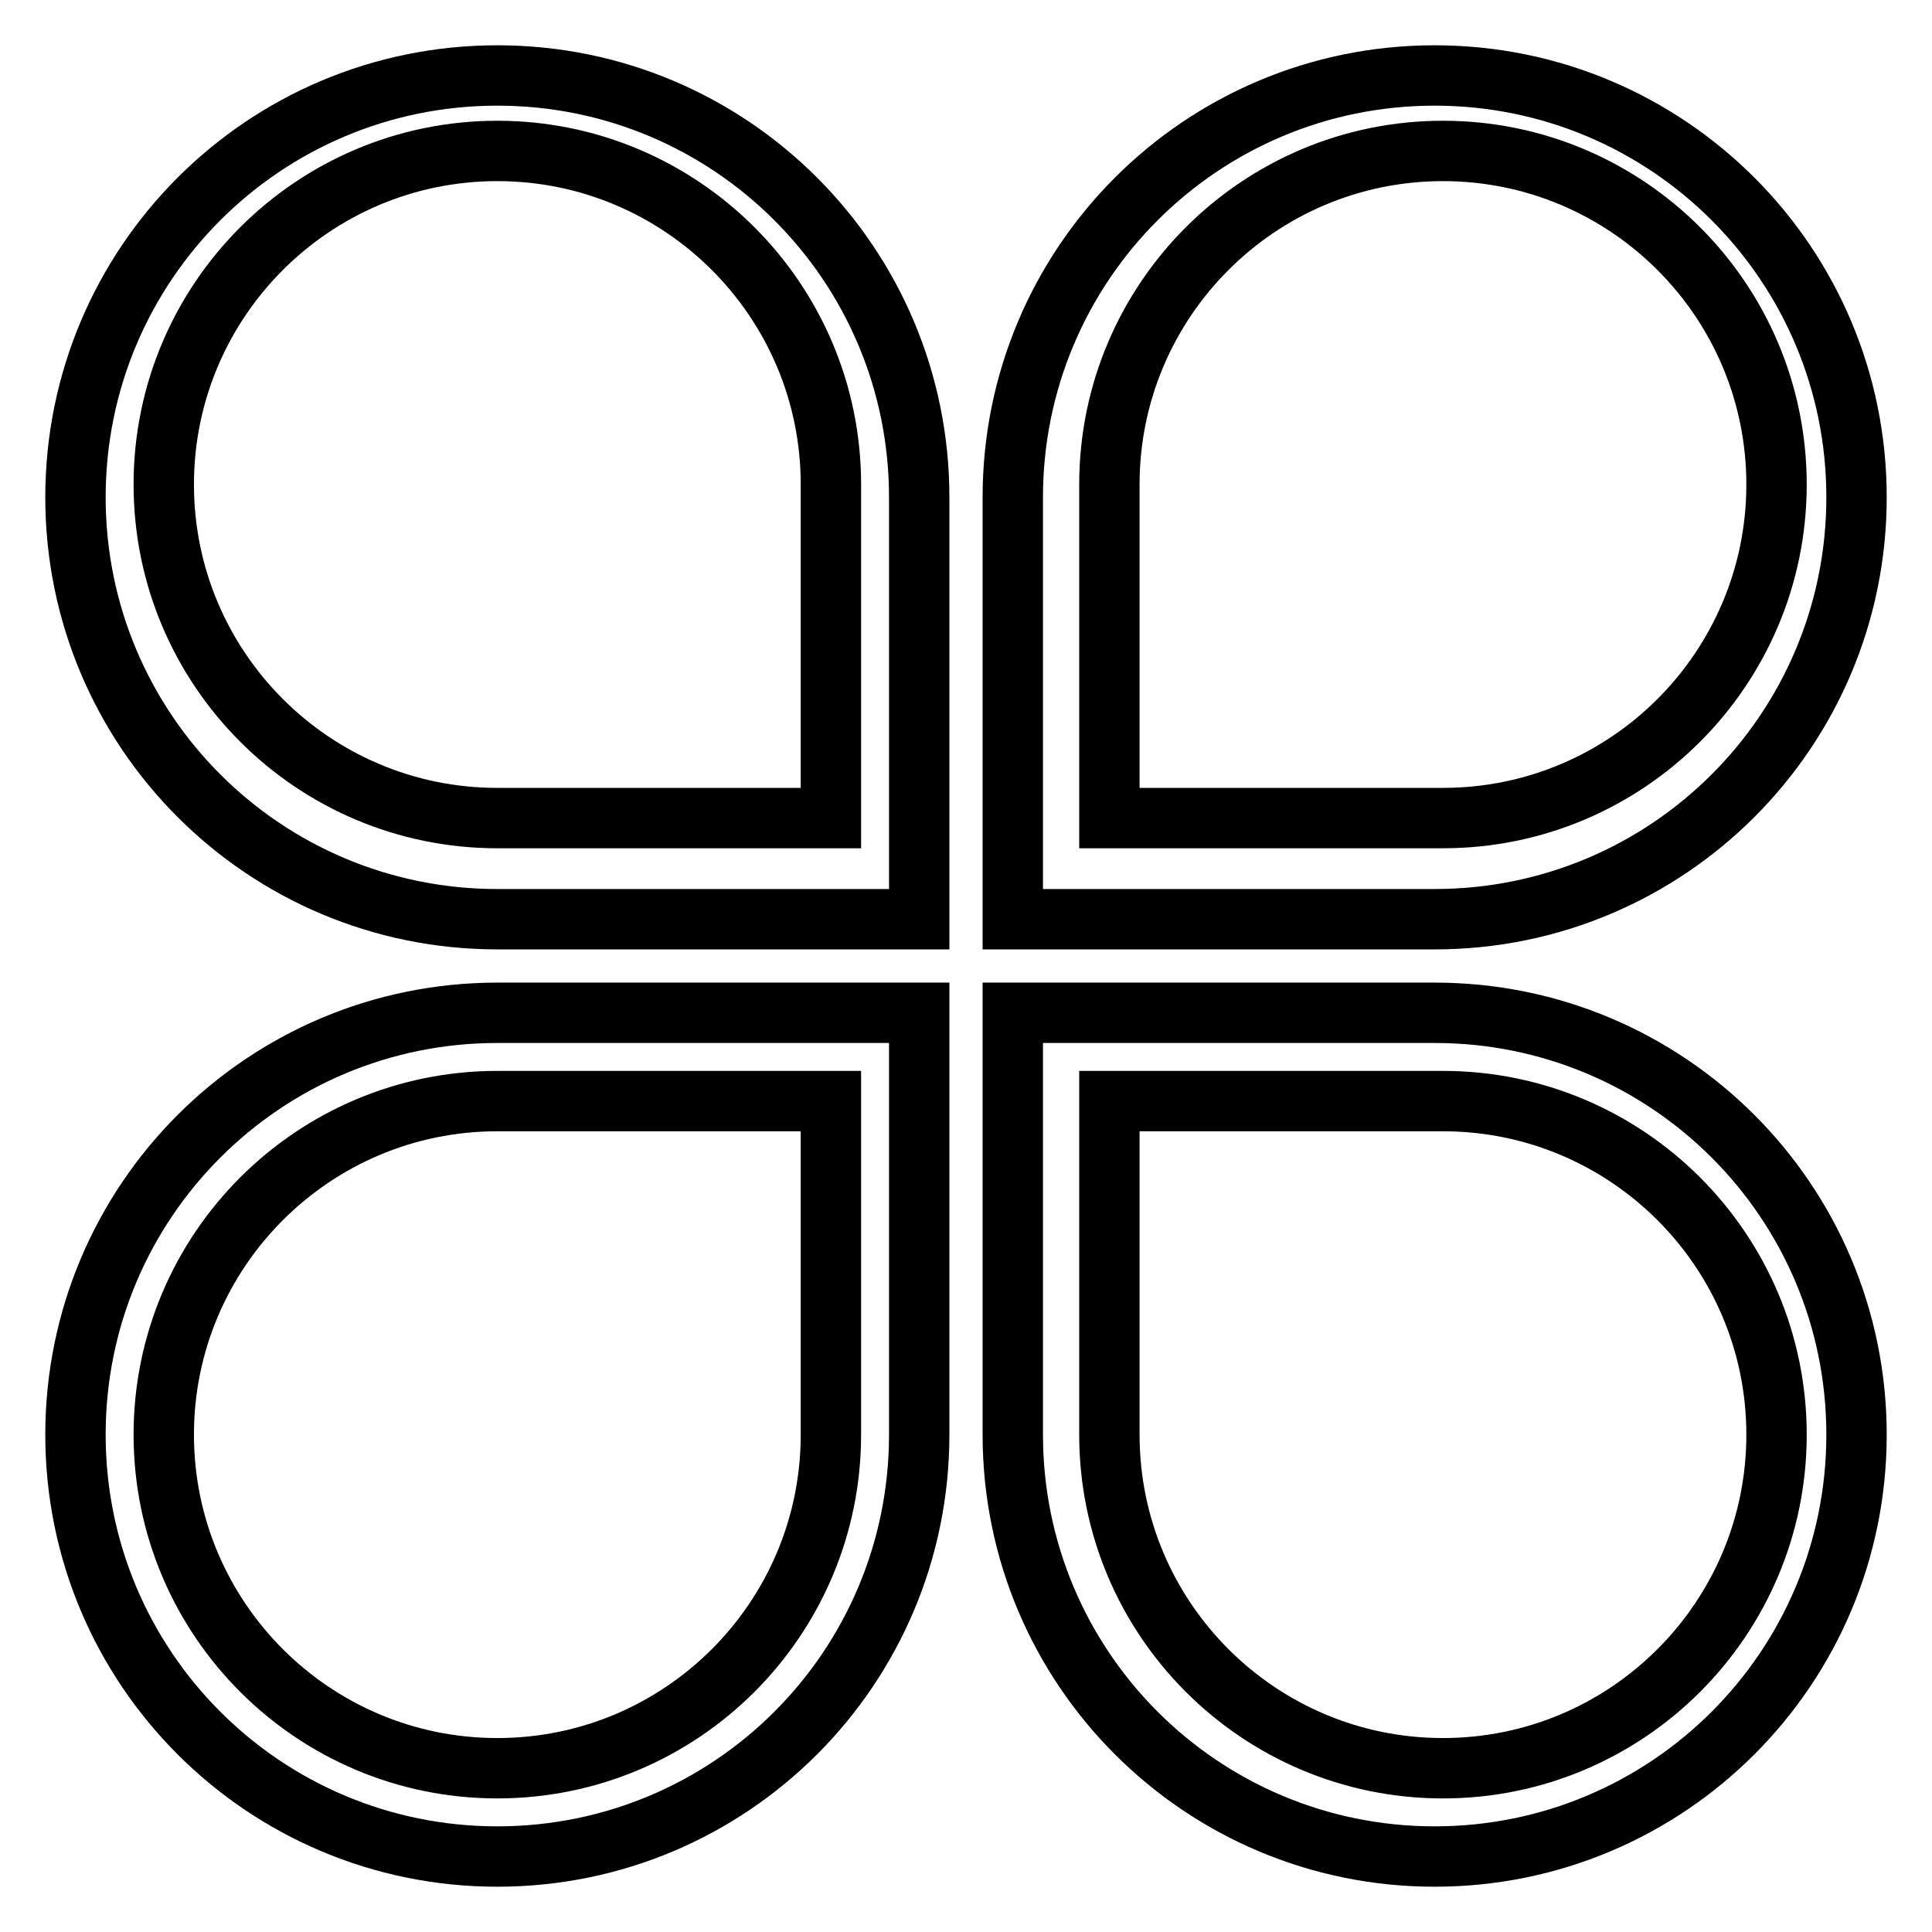 <?xml version="1.0" encoding="utf-8"?>
<!-- Svg Vector Icons : http://www.onlinewebfonts.com/icon -->
<!DOCTYPE svg PUBLIC "-//W3C//DTD SVG 1.1//EN" "http://www.w3.org/Graphics/SVG/1.1/DTD/svg11.dtd">
<svg version="1.1" xmlns="http://www.w3.org/2000/svg" xmlns:xlink="http://www.w3.org/1999/xlink" x="0px" y="0px" viewBox="0 0 256 256" enable-background="new 0 0 256 256" xml:space="preserve">
<g> <path stroke-width="8" fill-opacity="0" stroke="#000000"  d="M103.2,134.2H65.9c-30.9,0-55.9,25-55.9,55.9C10,221,35,246,65.9,246c30.9,0,55.9-25,55.9-55.9v-55.9H103.2 L103.2,134.2z M110.1,190.1c0,24.4-19.8,44.2-44.2,44.2c-24.4,0-44.2-19.8-44.2-44.2c0-24.4,19.8-44.2,44.2-44.2h44.2V190.1z  M190.1,134.2h-55.9v55.9c0,30.9,25,55.9,55.9,55.9c30.9,0,55.9-25,55.9-55.9C246,159.2,221,134.2,190.1,134.2L190.1,134.2z  M191.2,234.3c-24.4,0-44.2-19.8-44.2-44.2v-44.2h44.2c24.4,0,44.2,19.8,44.2,44.2C235.4,214.5,215.6,234.3,191.2,234.3z M65.9,10 C35,10,10,35,10,65.9c0,30.9,25,55.9,55.9,55.9h55.9V65.9C121.8,35,96.8,10,65.9,10z M110.1,108.4H65.9 c-24.4,0-44.2-19.8-44.2-44.2c0-24.4,19.8-44.2,44.2-44.2c24.4,0,44.2,19.8,44.2,44.2V108.4z M190.1,10c-30.9,0-55.9,25-55.9,55.9 v55.9h55.9c30.9,0,55.9-25,55.9-55.9C246,35,221,10,190.1,10z M191.2,108.4H147V64.2c0-24.4,19.8-44.2,44.2-44.2 c24.4,0,44.2,19.8,44.2,44.2C235.4,88.6,215.6,108.4,191.2,108.4L191.2,108.4z"/></g>
</svg>